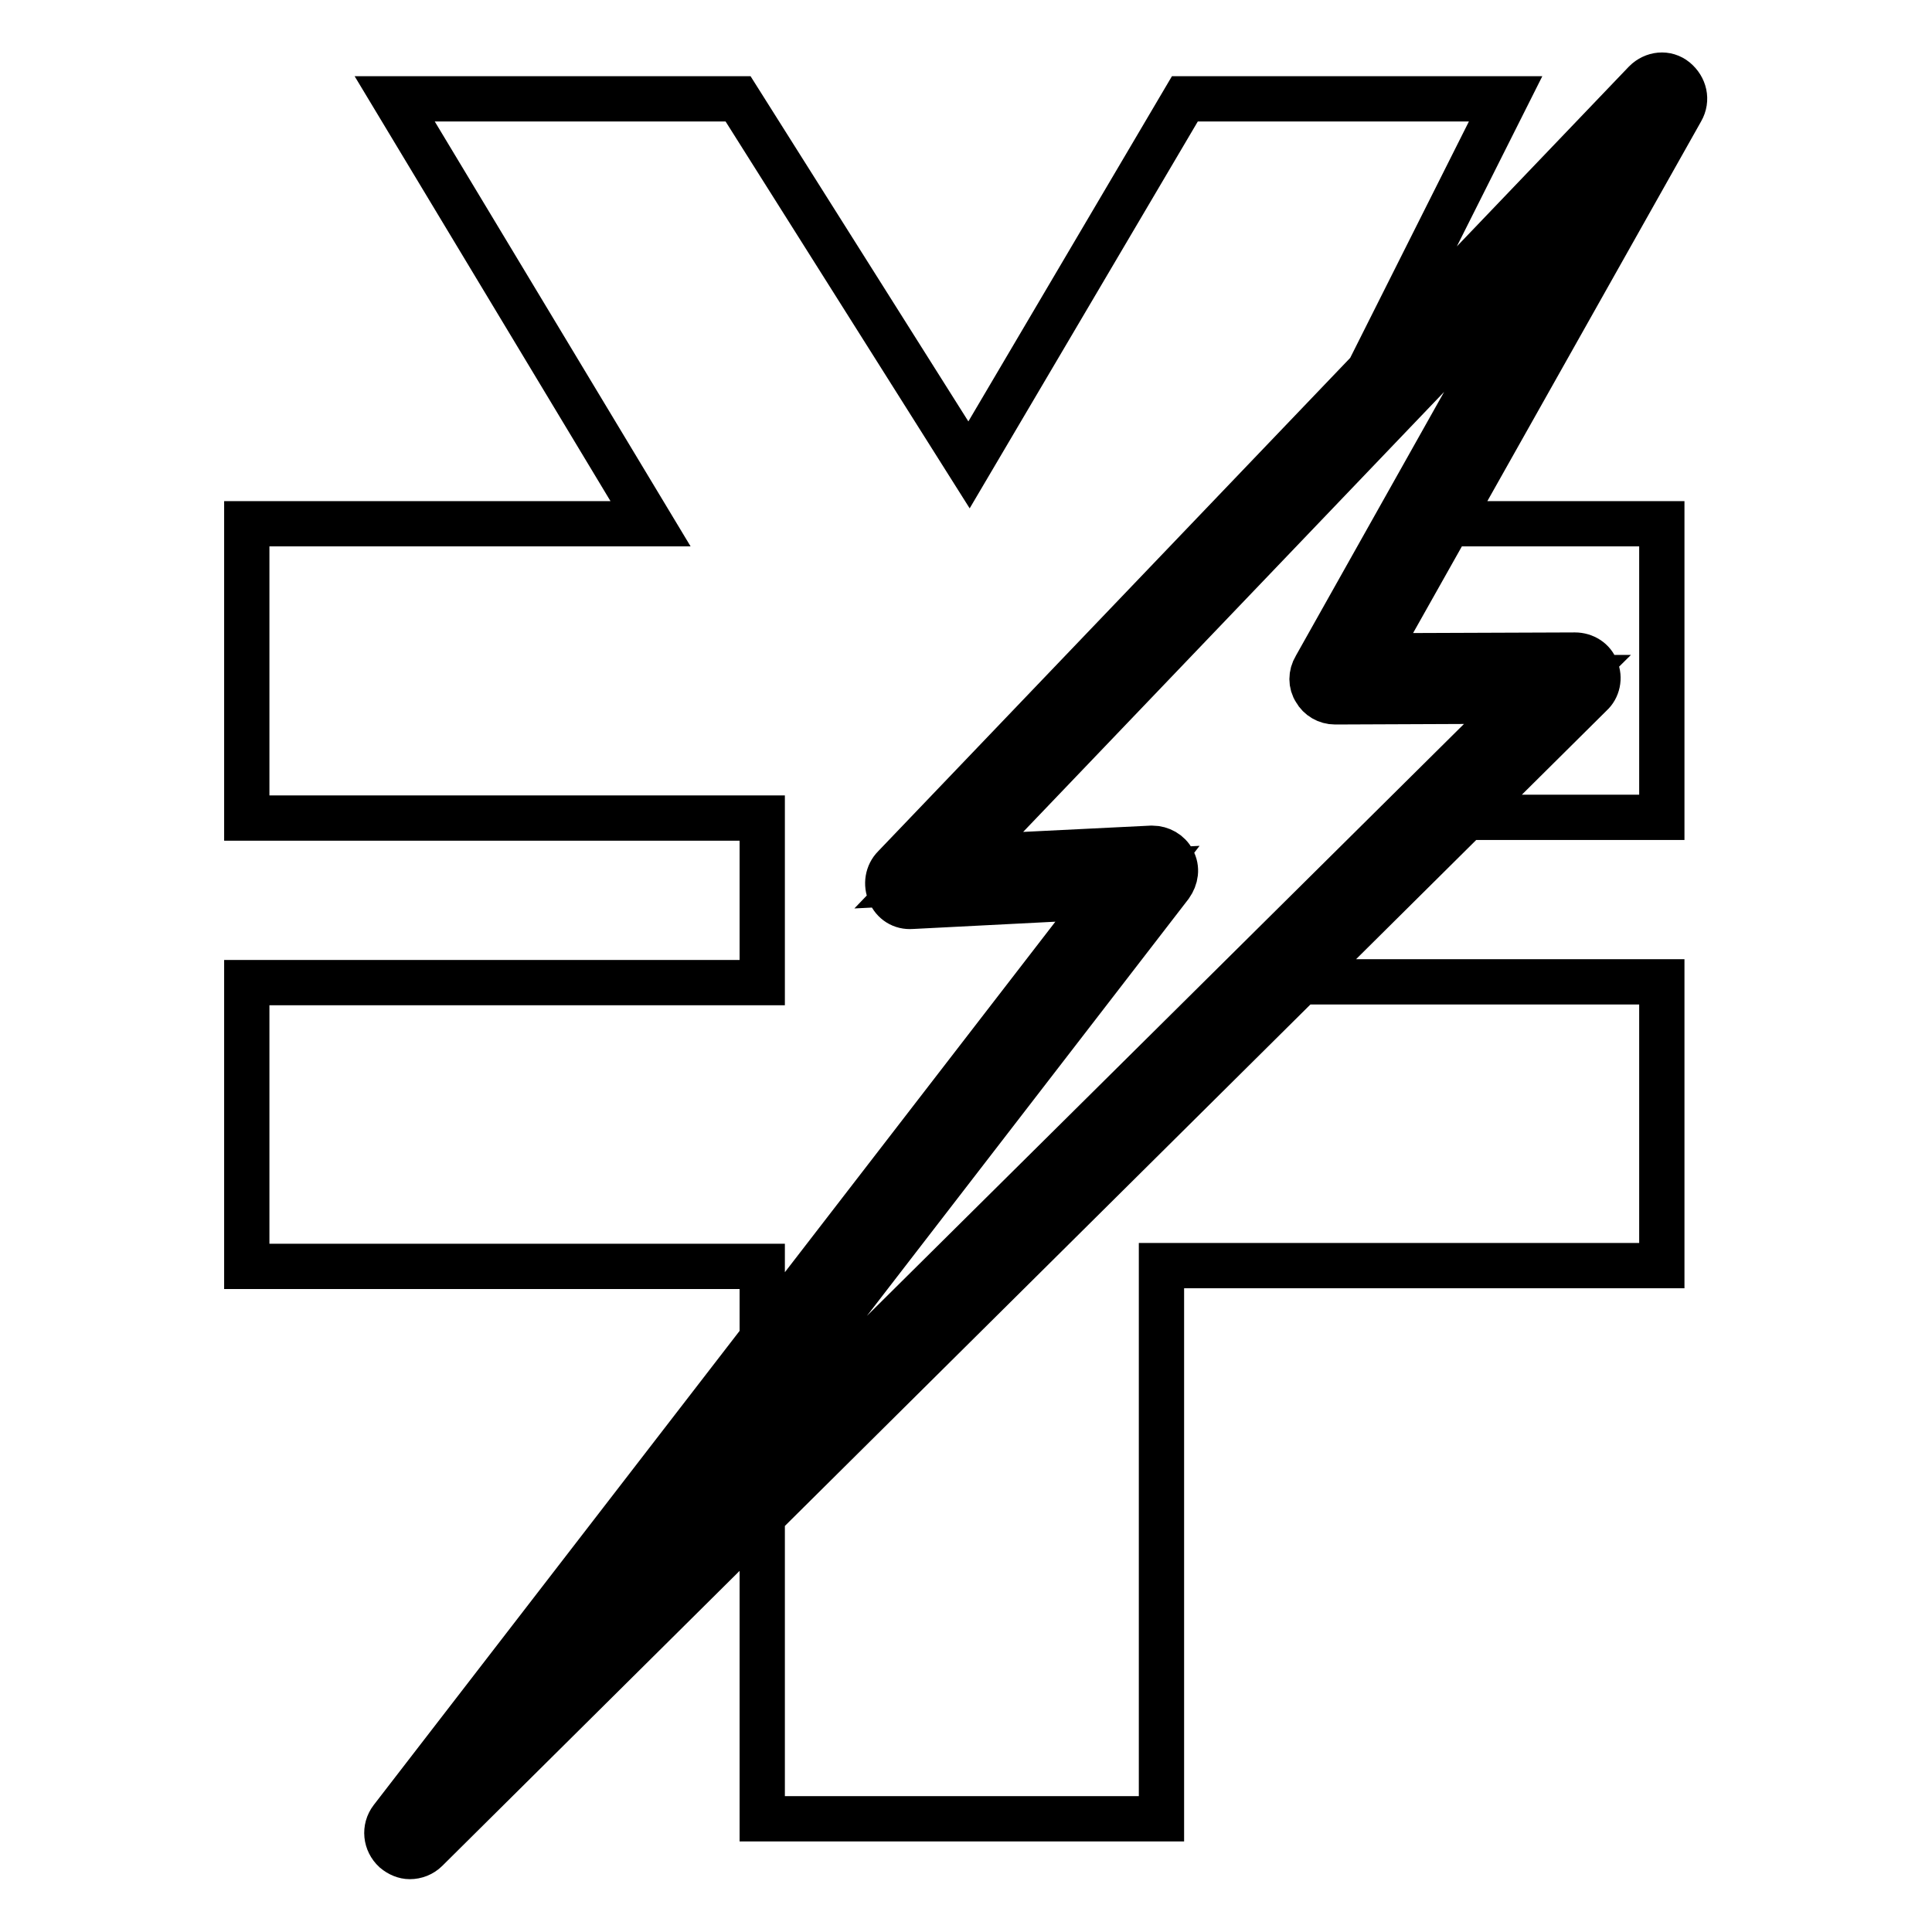 <?xml version="1.0" encoding="utf-8"?>
<!-- Svg Vector Icons : http://www.onlinewebfonts.com/icon -->
<!DOCTYPE svg PUBLIC "-//W3C//DTD SVG 1.1//EN" "http://www.w3.org/Graphics/SVG/1.1/DTD/svg11.dtd">
<svg version="1.1" xmlns="http://www.w3.org/2000/svg" xmlns:xlink="http://www.w3.org/1999/xlink" x="0px" y="0px" viewBox="0 0 256 256" enable-background="new 0 0 256 256" xml:space="preserve">
<g> <path stroke-width="6" fill-opacity="0" stroke="#000000"  d="M199.5,13.1l-22.9,45.6l43.6-45.6L189,69.4h31.2v38.9h-29.4l-22.5,21.8h51.9v37.6h-66.3V241H101v-44.3 l-38.2,37.9l38.2-54.3v-12.5H32.7v-37.6H101v-21.8H32.7V69.4h53.5L52.3,13.1h45.5l30.6,48.5l28.6-48.5H199.5L199.5,13.1z  M220.2,13.1l-43.3,76.8l31.9-0.1L54.3,242.9l98.3-127.5l-32,1.6L220.2,13.1z M54.3,246c-0.7,0-1.4-0.3-2-0.8 c-1.2-1.1-1.4-2.9-0.4-4.2l94.3-122.2l-25.4,1.3c-1.3,0.1-2.4-0.6-2.9-1.8c-0.5-1.1-0.3-2.5,0.6-3.4l99.5-104 c1.1-1.1,2.8-1.3,4-0.3s1.6,2.6,0.8,4l-40.7,72.3l26.6-0.1c0,0,0,0,0,0c1.2,0,2.4,0.7,2.8,1.9c0.5,1.1,0.2,2.5-0.7,3.3L56.5,245.1 C55.9,245.7,55.1,246,54.3,246z M152.7,112.4c1.1,0,2.2,0.6,2.7,1.6c0.6,1.1,0.4,2.3-0.3,3.3l-70.2,91L201.3,92.9L176.9,93 c0,0,0,0,0,0c-1.1,0-2.1-0.6-2.6-1.5c-0.6-0.9-0.6-2.1,0-3.1l31.3-55.7l-77.4,80.9l24.3-1.2C152.6,112.4,152.6,112.4,152.7,112.4z" /></g>
</svg>